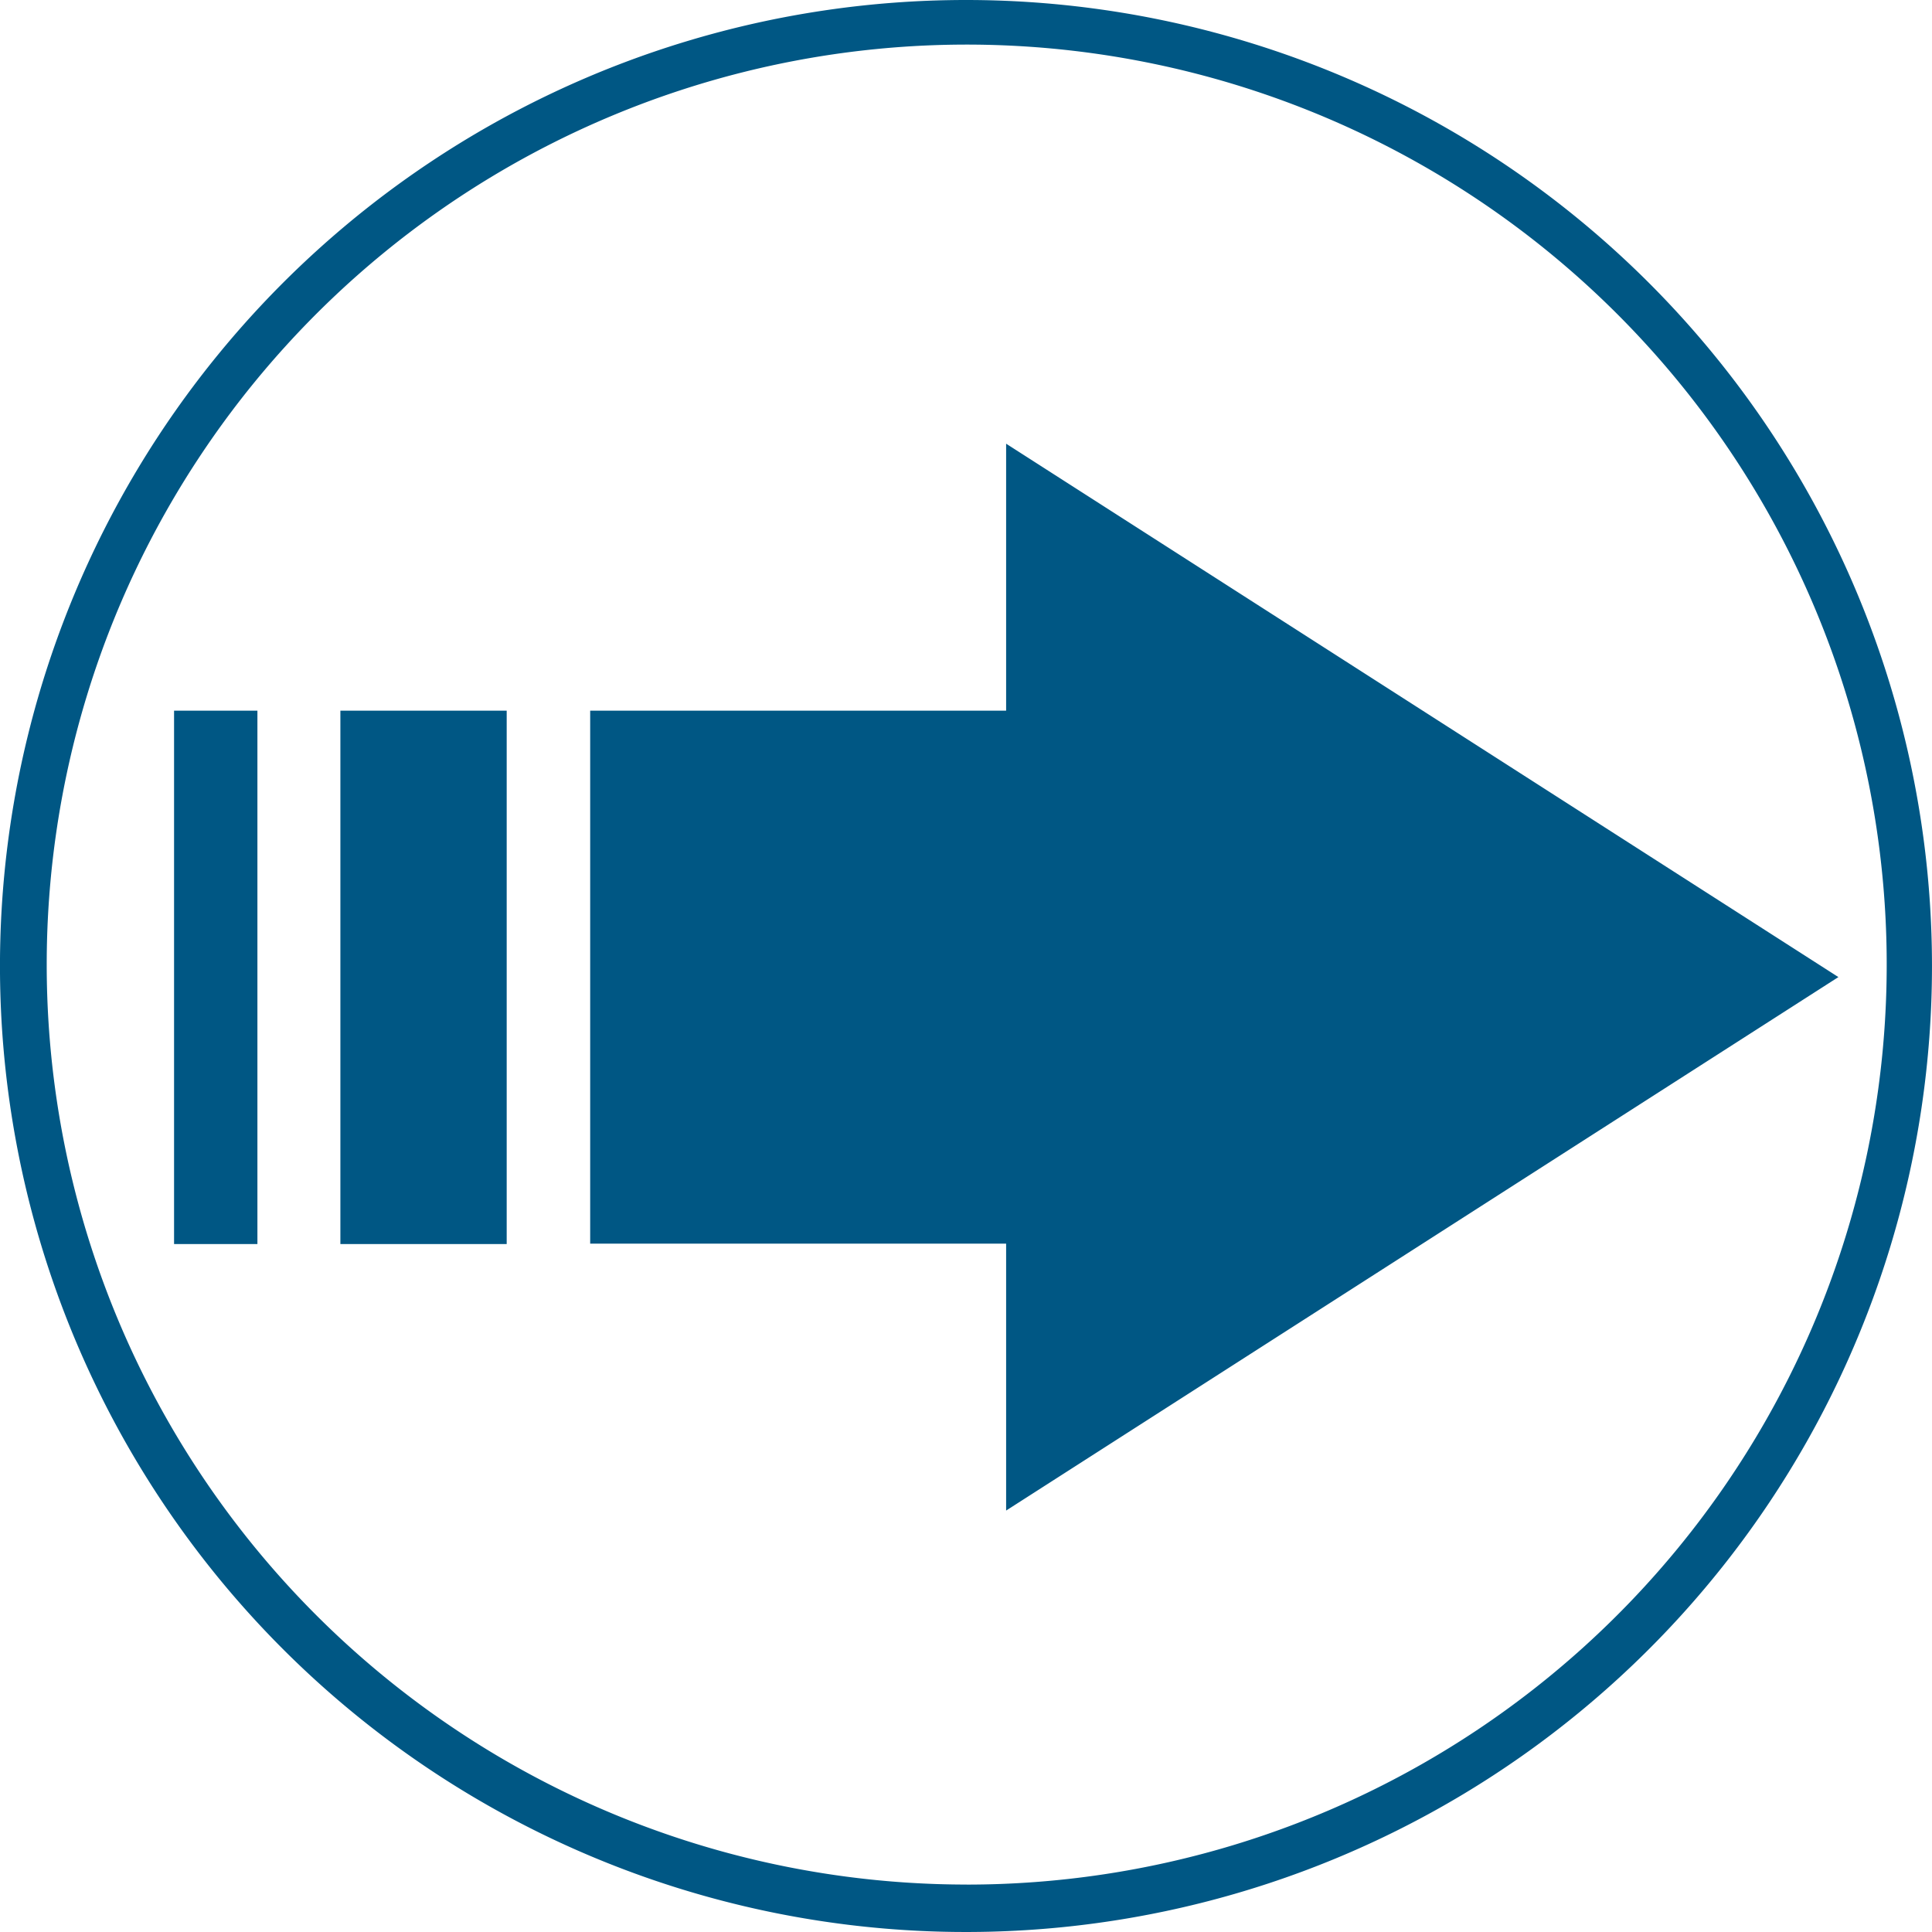 <?xml version="1.0" encoding="UTF-8"?>
<svg xmlns="http://www.w3.org/2000/svg" width="100.25" height="100.25" viewBox="0 0 100.25 100.25">
  <path d="M317.7,0a50.125,50.125,0,1,0,50.125,50.125A50.131,50.131,0,0,0,317.7,0m.041,97.788A47.738,47.738,0,0,1,270,50.051v0a47.738,47.738,0,1,1,47.738,47.739m-32.5-60.913h8.63V64.554h-8.63Zm-8.63,0h4.325V64.554h-4.325ZM362.969,50.7,319.783,78.382V64.531H298.2V36.876h21.583V23.023Z" transform="translate(-267.576)" fill="#005784"></path>
</svg>
